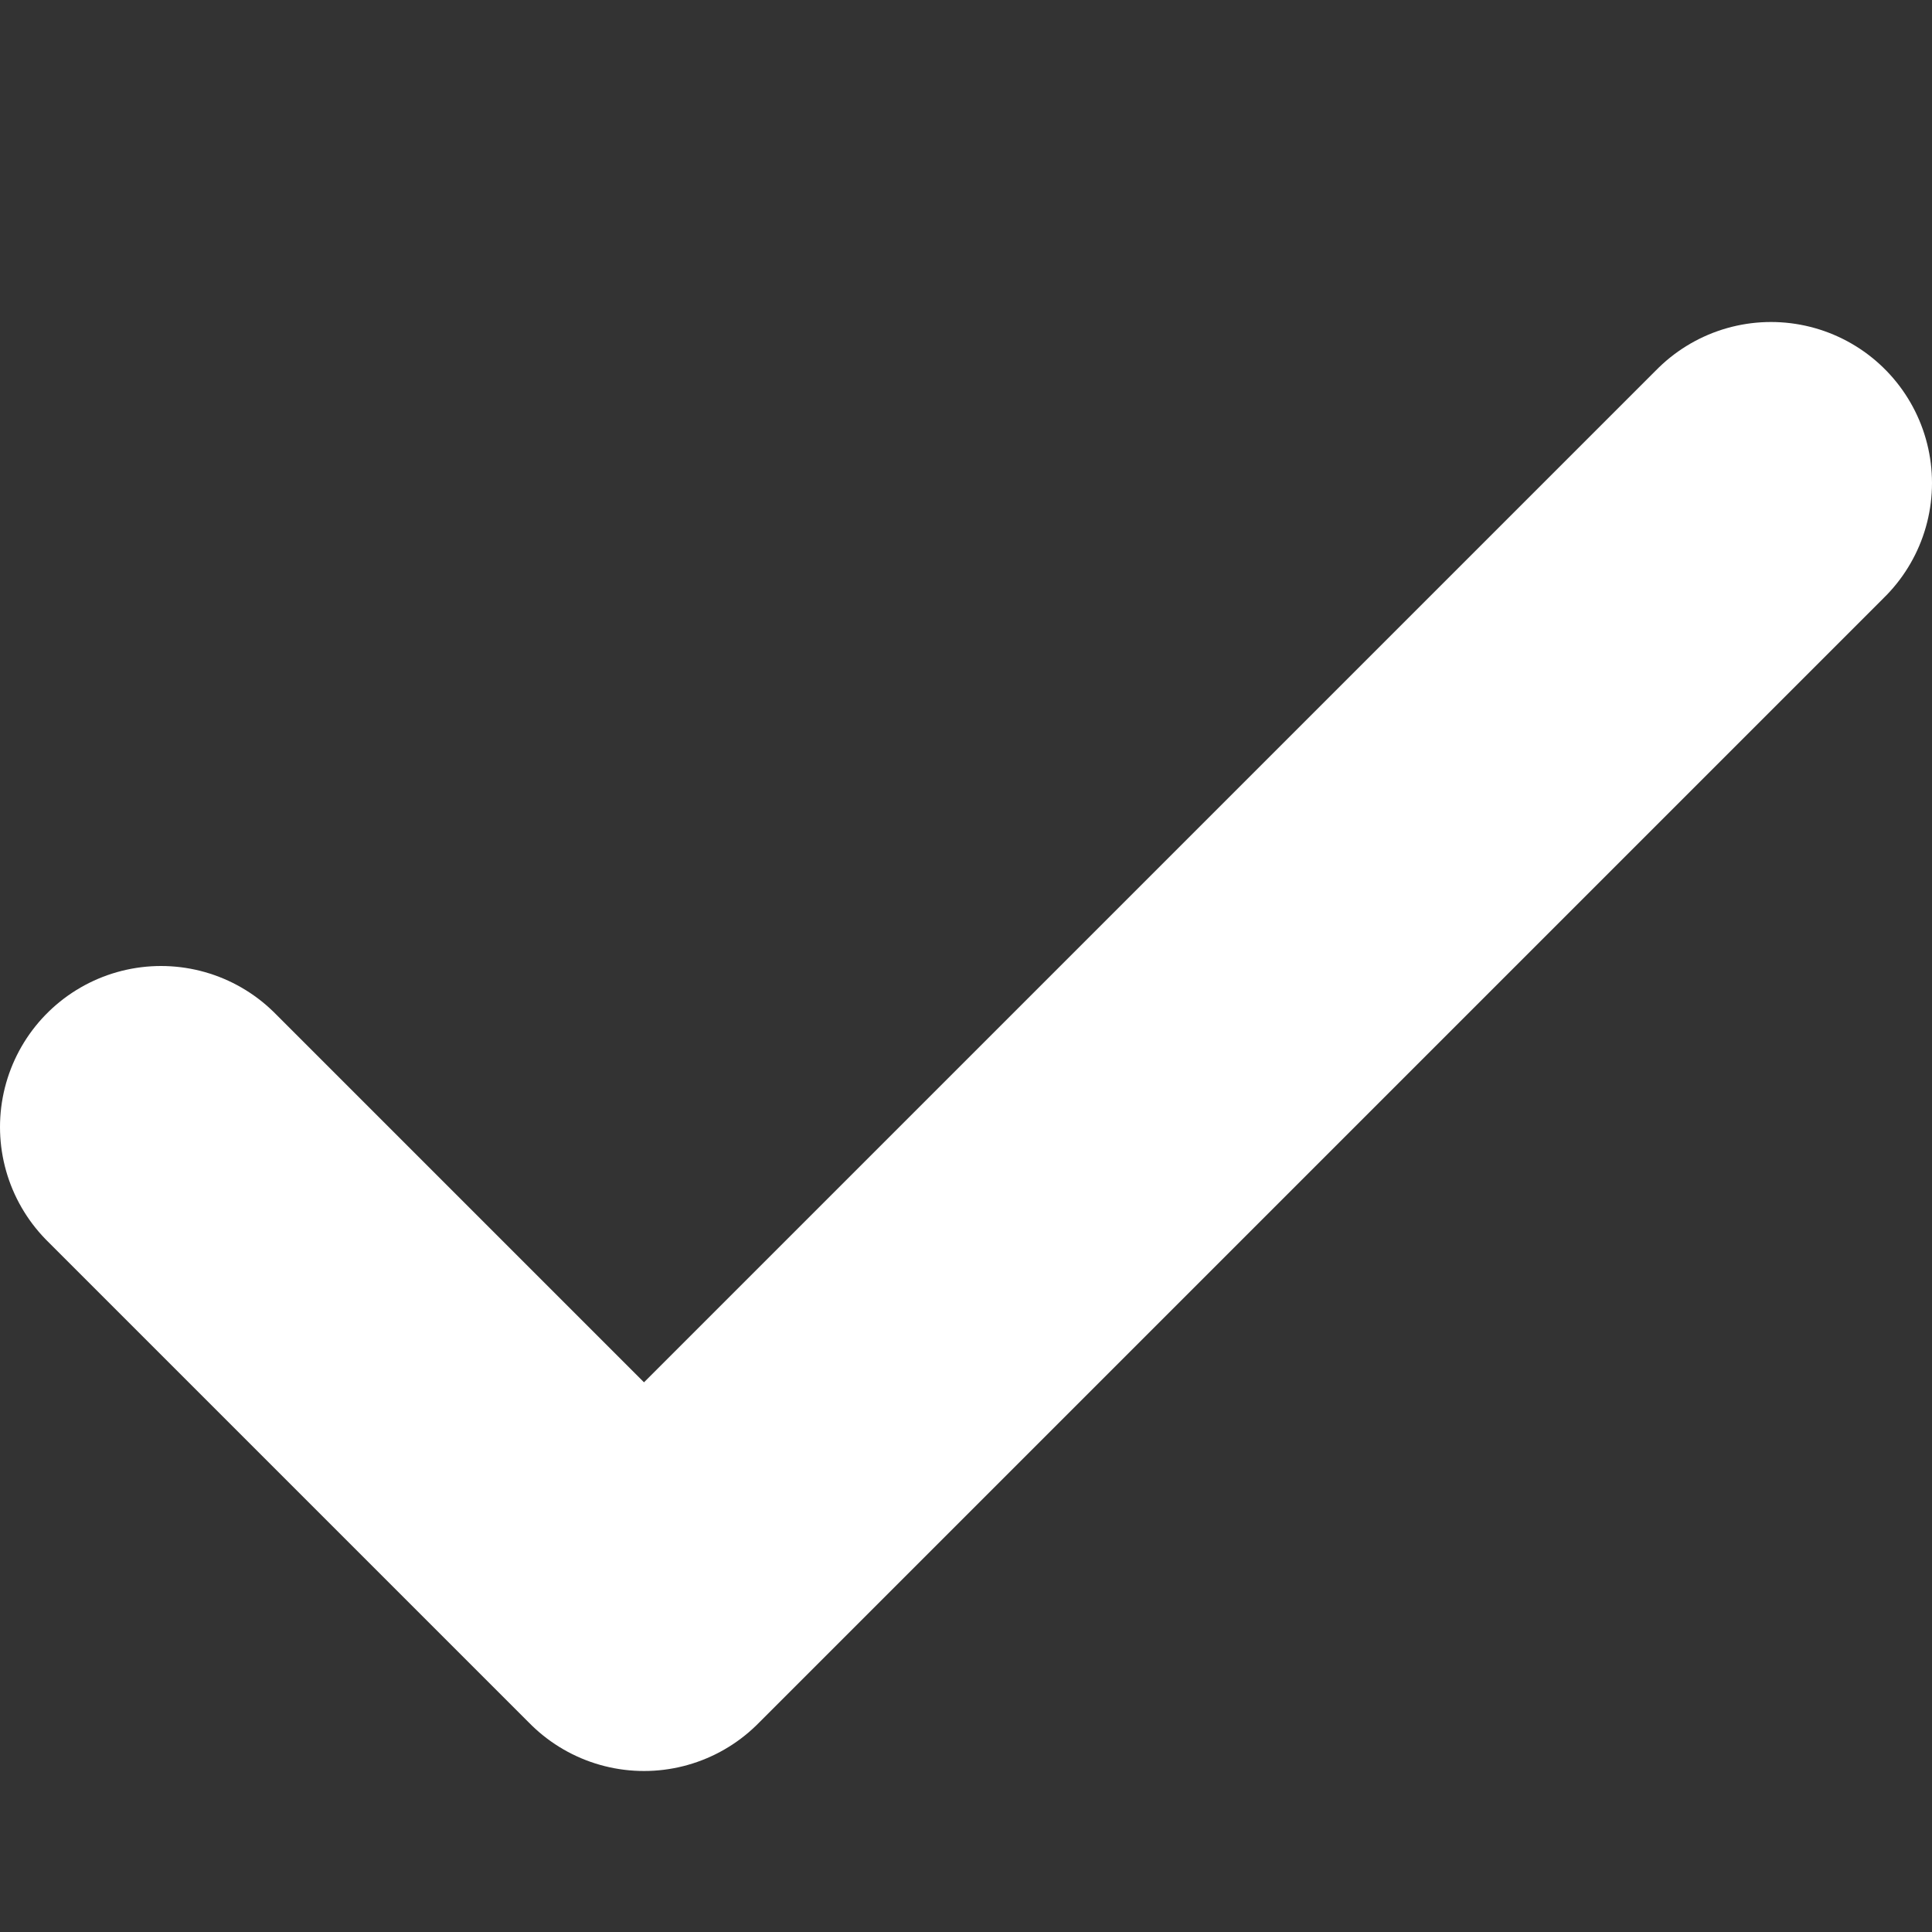 <svg xmlns="http://www.w3.org/2000/svg" width="12" height="12" focusable="false" viewBox="0 0 12 12">
  <rect x="0" y="0" width="12" height="12" fill="#333333" stroke="none"/>
  <path fill="none" stroke="white" stroke-linecap="round" stroke-linejoin="round" stroke-width="2" d="M1 7l3 3 7-7"/>
</svg>
